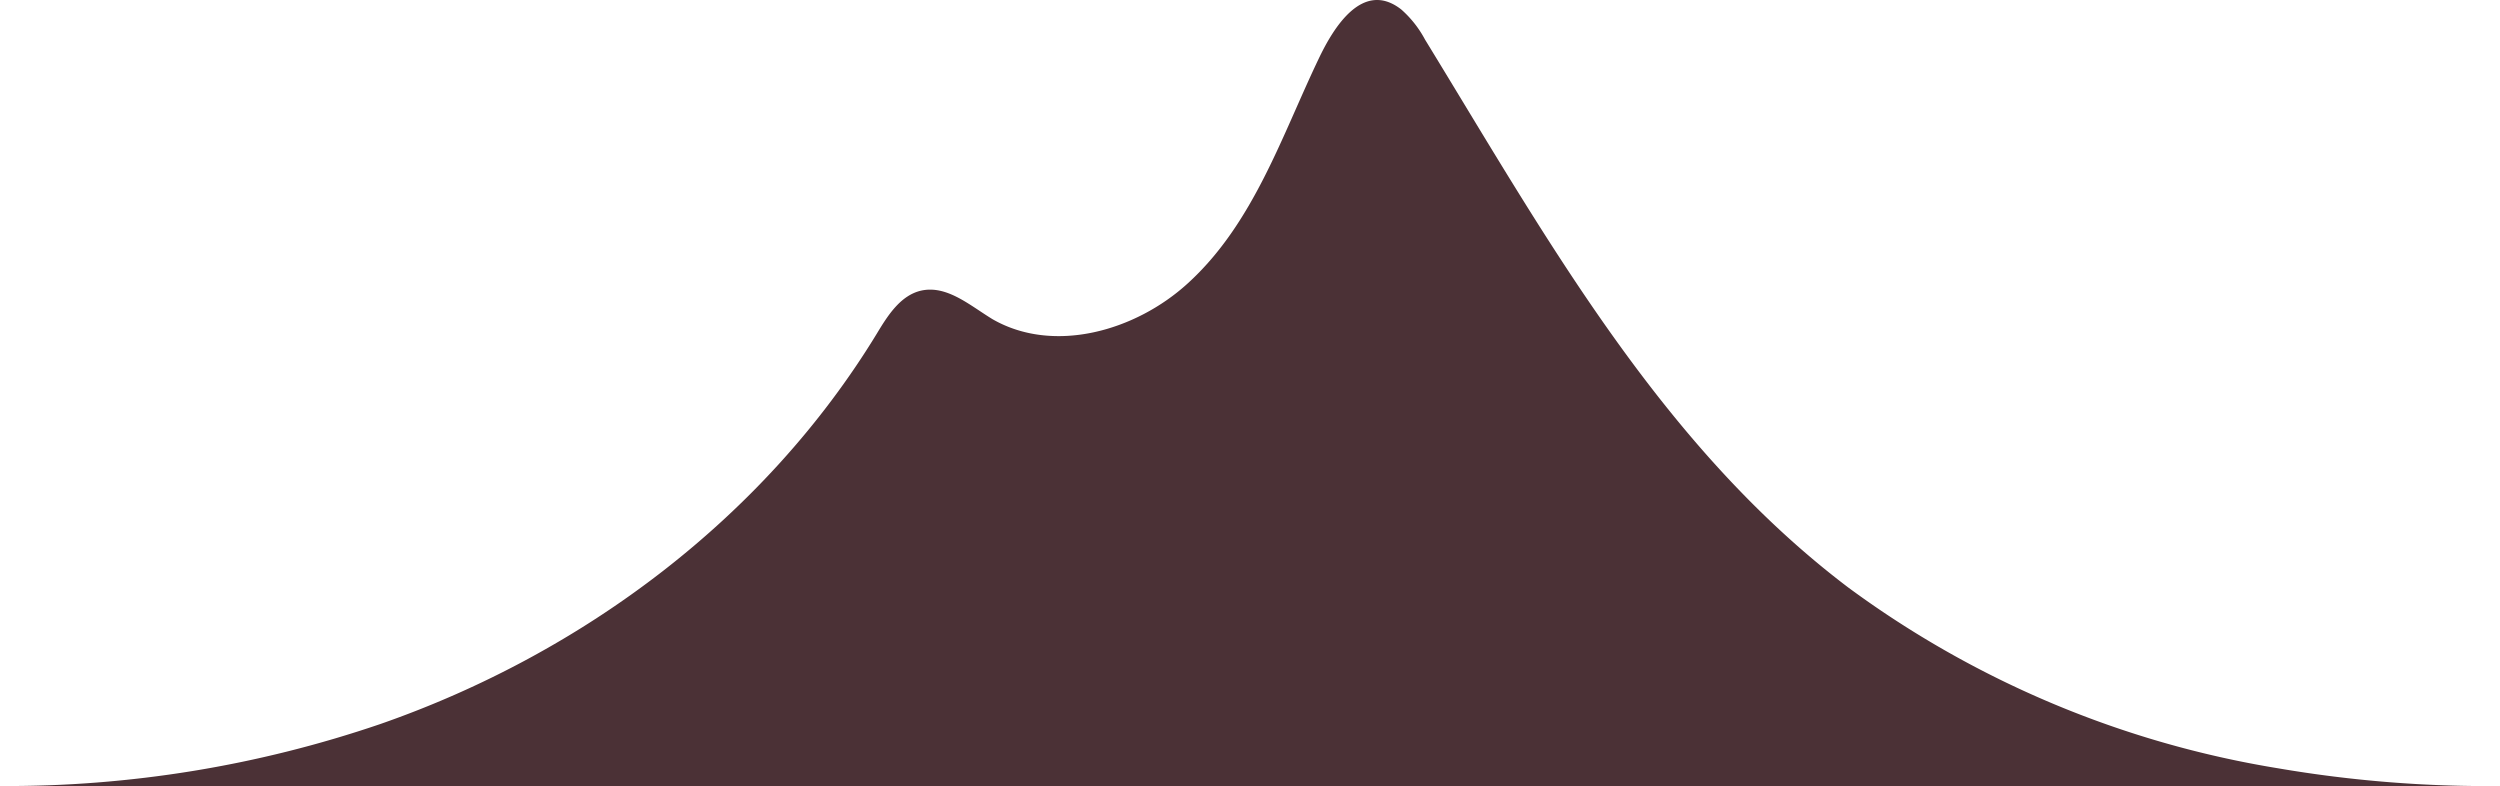 <?xml version="1.0" encoding="UTF-8"?> <svg xmlns="http://www.w3.org/2000/svg" width="194" height="61" viewBox="0 0 194 61" fill="none"><path d="M176.78 59.62a77.135 77.135 0 0 1-33.347-14.024c-14.58-11.036-23.487-27.241-32.85-42.522a8.347 8.347 0 0 0-1.85-2.343c-2.998-2.331-5.271 1.451-6.397 3.815-2.89 6.04-5.065 12.799-10.163 17.441C88.125 25.684 81.77 27.5 77.02 24.77c-1.764-1.074-3.518-2.643-5.51-2.224-1.623.355-2.619 1.934-3.474 3.353-8.658 14.206-22.729 24.78-38.51 30.282A89.685 89.685 0 0 1 0 60.995h194a96.275 96.275 0 0 1-17.22-1.375z" fill="#4B3136"></path></svg> 